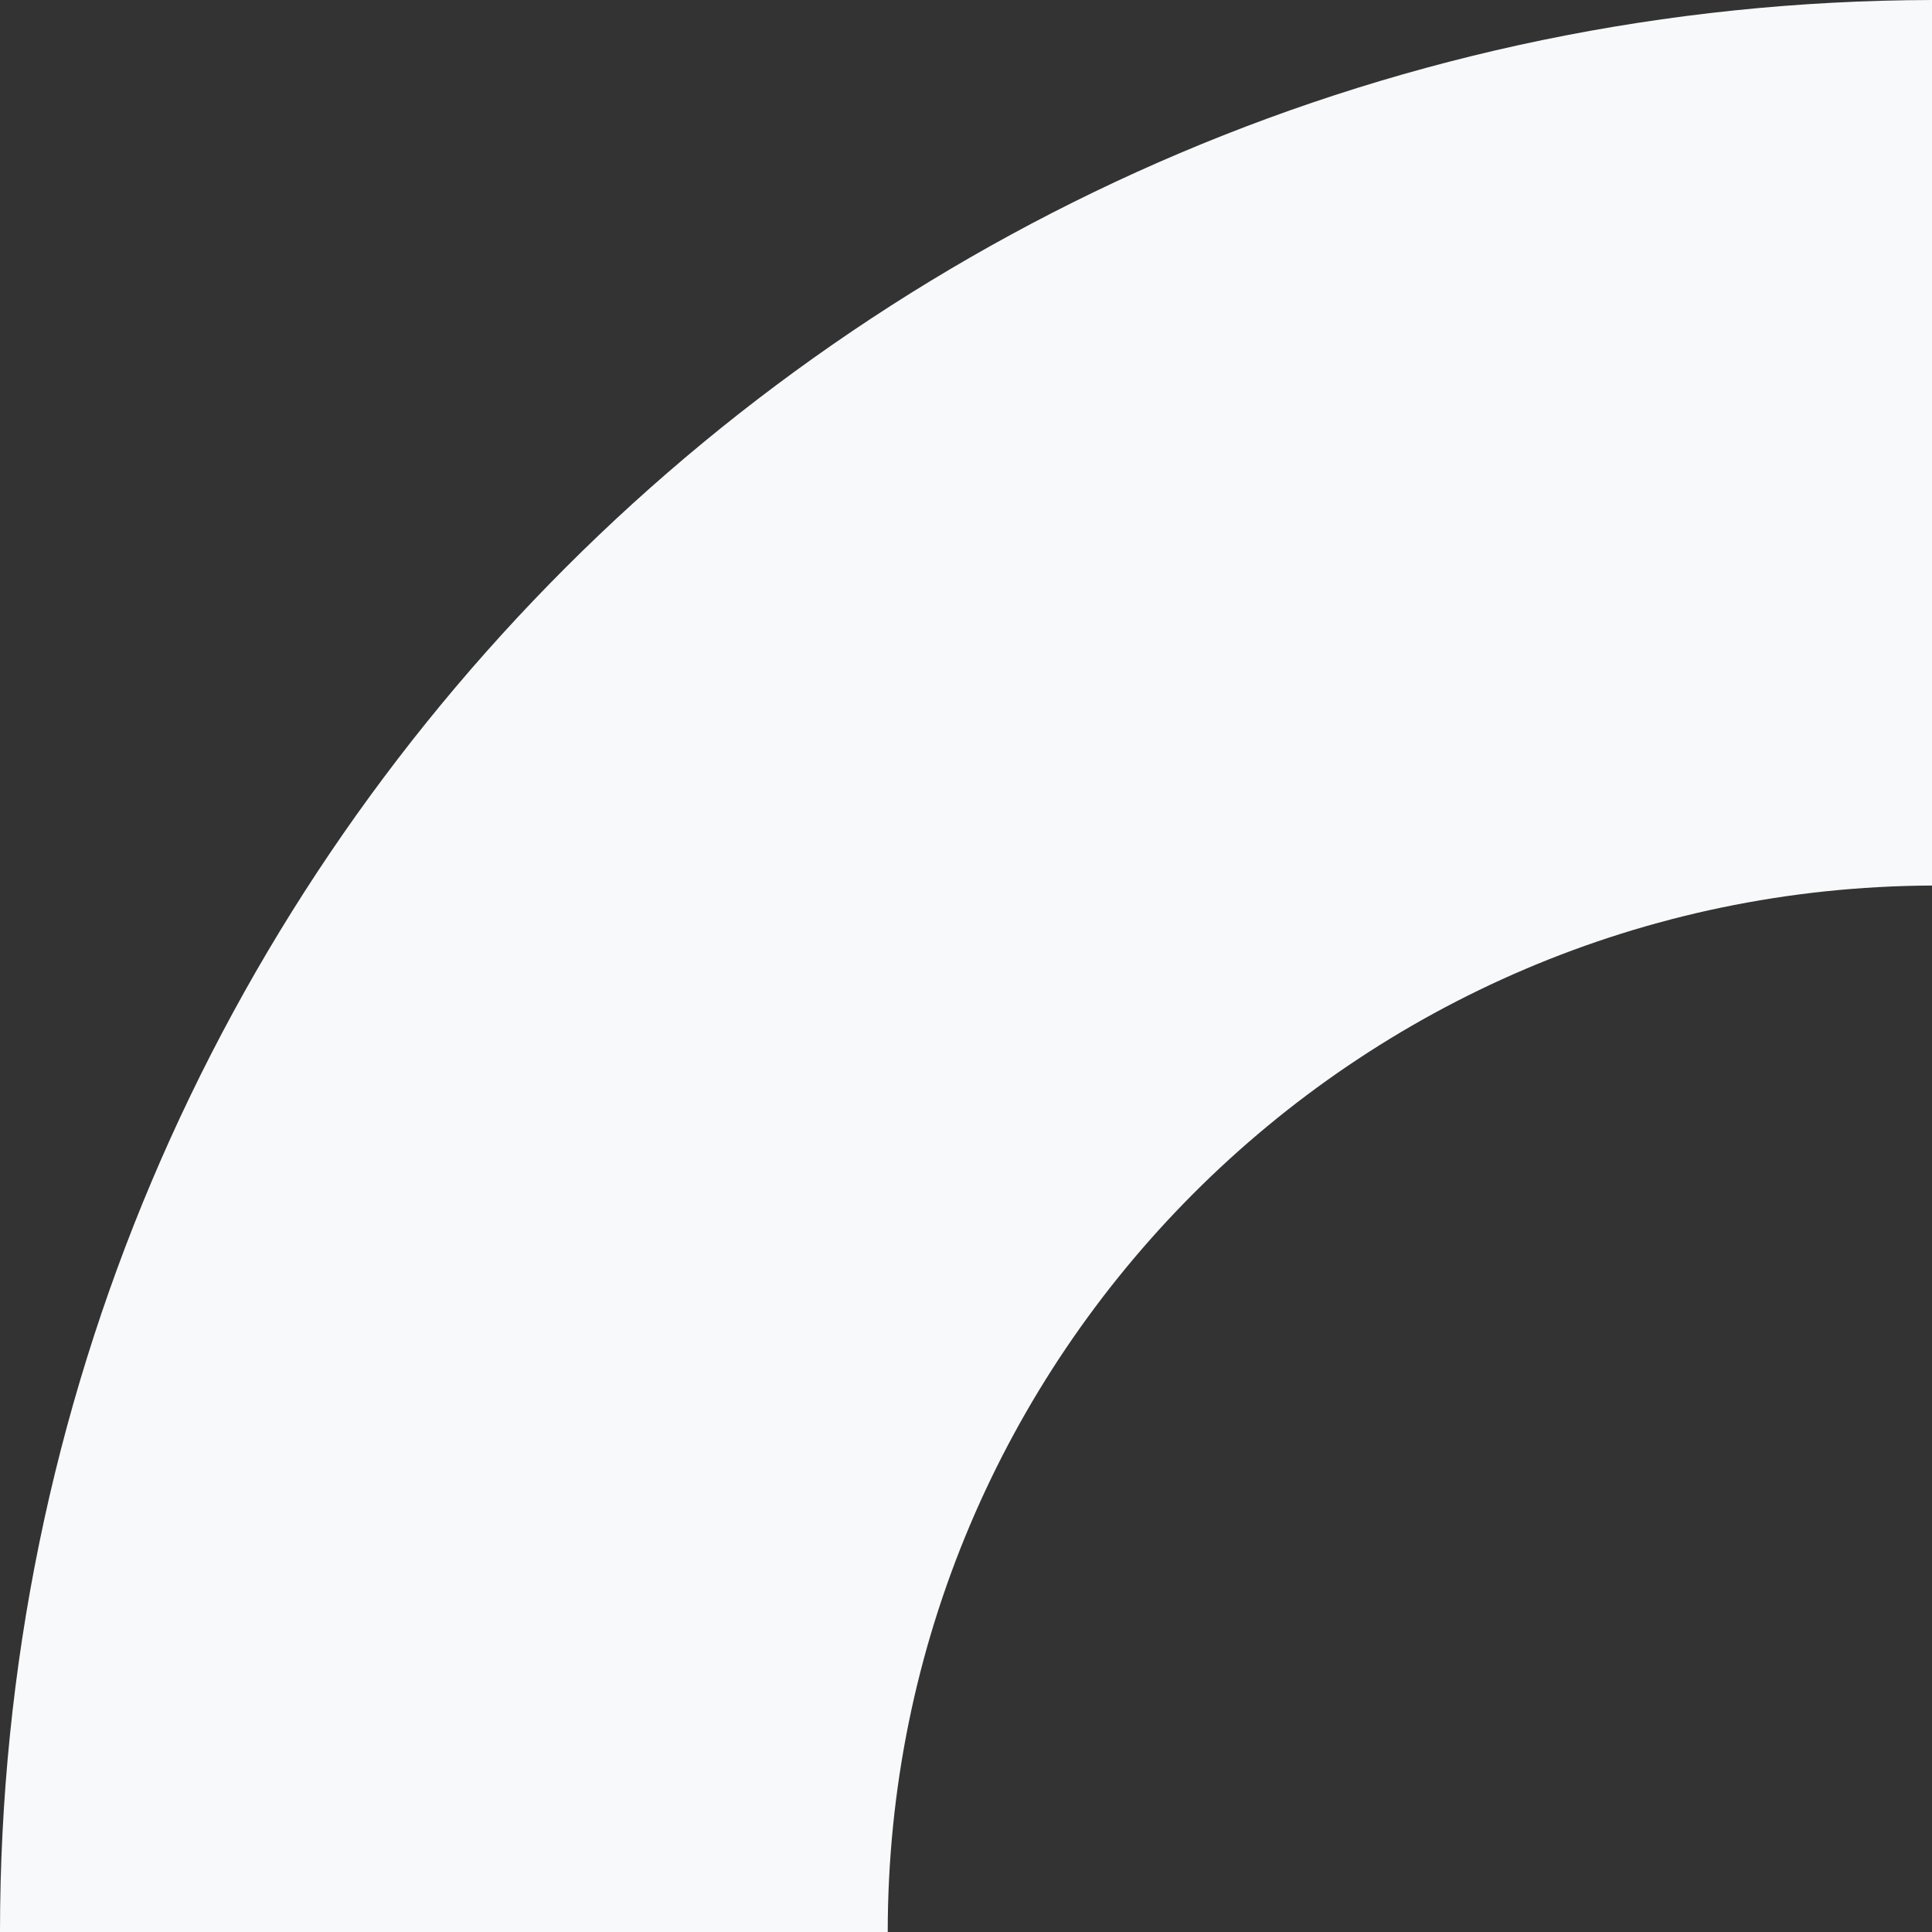 <svg width="184" height="184" viewBox="0 0 184 184" fill="none" xmlns="http://www.w3.org/2000/svg">
<rect x="0" y="0" width="184" height="184" fill="#333333" stroke="none"/>
<path fill-rule="evenodd" clip-rule="evenodd" d="M-3.33786e-06 184H84.546C84.546 129.103 129.033 84.575 184 84.337V0C82.354 0.238 -3.33786e-06 82.54 -3.33786e-06 184Z" fill="#F7F9FA"/>
</svg>

